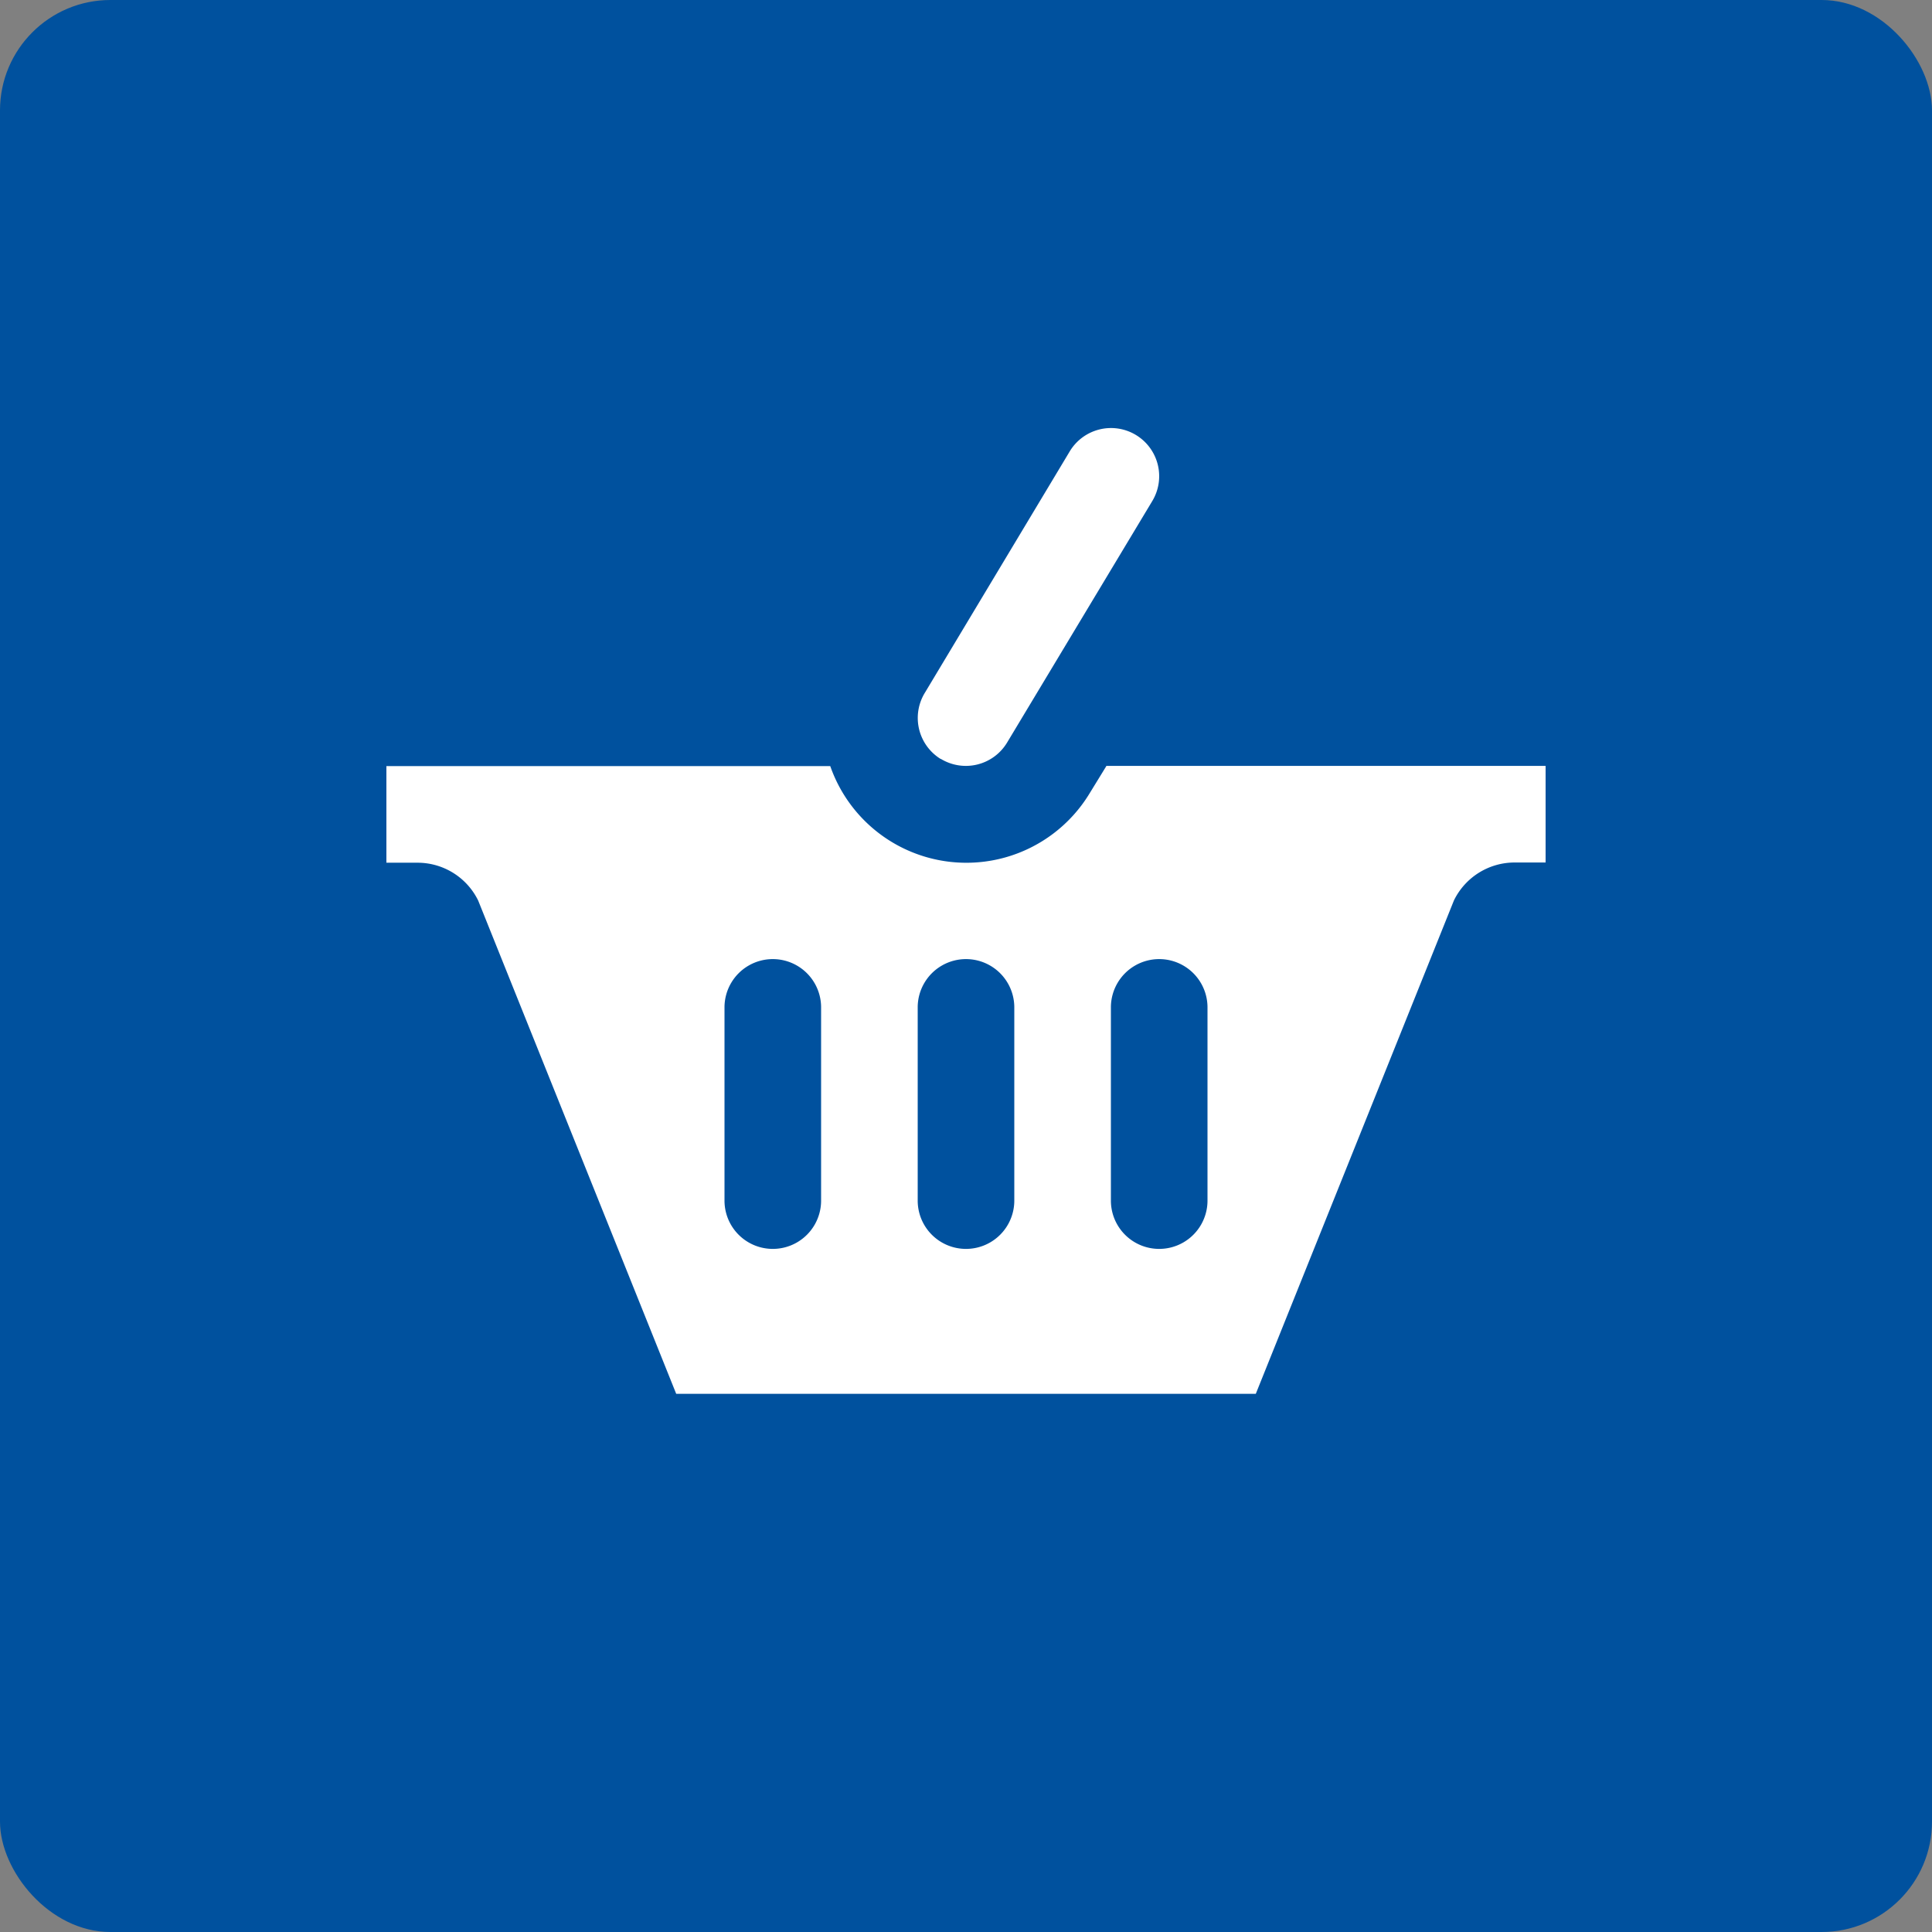 <svg xmlns="http://www.w3.org/2000/svg" width="35" height="35" viewBox="0 0 35 35"><rect x="0" y="0" width="35" height="35" fill="#808080" stroke="none"/><g transform="translate(-768 -239)"><rect width="35" height="35" rx="2" transform="translate(768 239)" fill="#00519e"/><path d="M10.042,8a.873.873,0,0,1-.287-1.2l2.628-4.379a.872.872,0,1,1,1.488.912L11.241,7.708a.872.872,0,0,1-1.2.288Zm3,.129-.307.5a2.611,2.611,0,0,1-4.694-.5H0v1.75H.563a1.222,1.222,0,0,1,1.1.686L5.25,19.5h10.5l3.589-8.937a1.223,1.223,0,0,1,1.1-.688H21V8.125H13.039ZM7.875,16a.875.875,0,0,1-1.75,0V12.5a.875.875,0,0,1,1.75,0Zm3.5,0a.875.875,0,0,1-1.75,0V12.5a.875.875,0,0,1,1.75,0Zm3.5,0a.875.875,0,0,1-1.75,0V12.5a.875.875,0,0,1,1.75,0Z" transform="translate(775 244.75)" fill="#fff"/></g></svg>